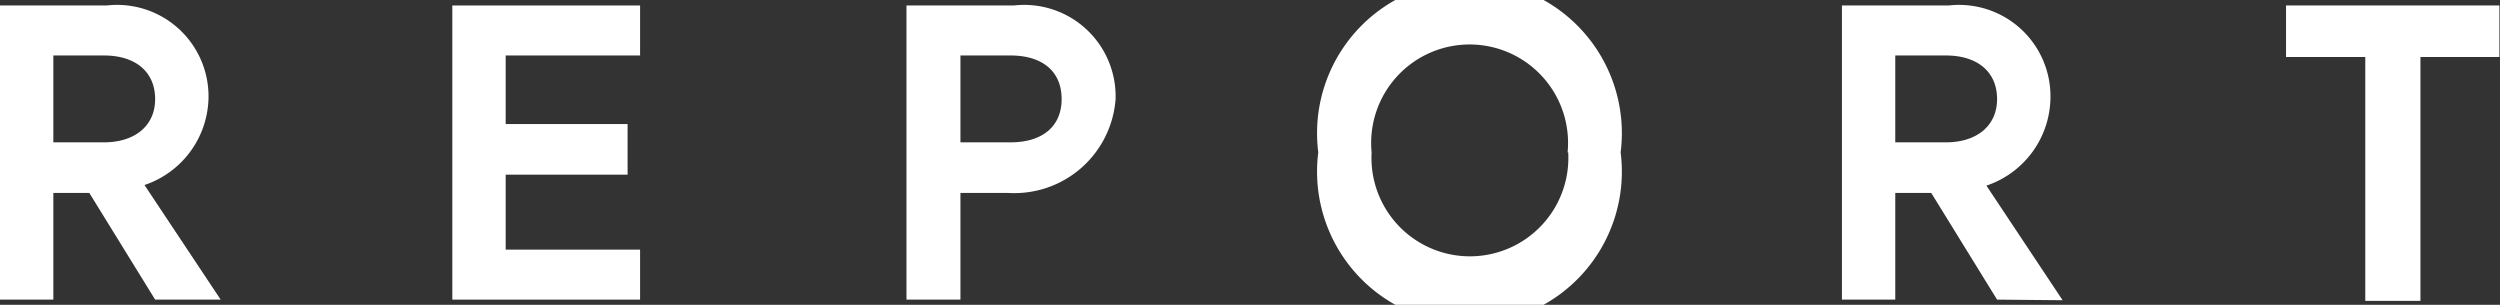 <svg xmlns="http://www.w3.org/2000/svg" viewBox="0 0 82.02 10"><rect x="0" y="0" width="82.02" height="10" fill="#333333" stroke="none"/><defs><style>.cls-1{fill:#fff;}</style></defs><g id="レイヤー_2" data-name="レイヤー 2"><g id="レイヤー_2-2" data-name="レイヤー 2"><path class="cls-1" d="M5.09,9.83,2.93,6.33H1.75v3.5H0V.18l3.5,0A3,3,0,0,1,6.84,3.25a3.08,3.08,0,0,1-2.1,2.82l2.5,3.76ZM1.75,4.67H3.41c1,0,1.68-.53,1.68-1.42S4.45,1.82,3.41,1.82H1.75Z"/><path class="cls-1" d="M16.59,1.82V4.07h4V5.73h-4V8.19H21V9.83H14.84V.18H21V1.82Z"/><path class="cls-1" d="M36.6,3.25a3.33,3.33,0,0,1-3.52,3.08H31.51v3.5H29.74V.18l3.52,0A3,3,0,0,1,36.6,3.25Zm-1.77,0c0-.9-.62-1.43-1.68-1.43H31.51V4.67h1.64C34.21,4.67,34.83,4.14,34.83,3.25Z"/><path class="cls-1" d="M53.17,5a5,5,0,1,1-9.92,0,5,5,0,1,1,9.92,0ZM51.43,5A3.23,3.23,0,1,0,45,5a3.23,3.23,0,1,0,6.45,0Z"/><path class="cls-1" d="M65.52,9.83l-2.16-3.5H62.18v3.5H60.43V.18l3.5,0a3,3,0,0,1,3.34,3.09,3.08,3.08,0,0,1-2.1,2.82l2.5,3.76ZM62.18,4.67h1.66c1,0,1.68-.53,1.68-1.42s-.64-1.43-1.68-1.43H62.18Z"/><path class="cls-1" d="M82,1.87H79.41v8H77.6v-8H75V.18h7Z"/></g></g></svg>